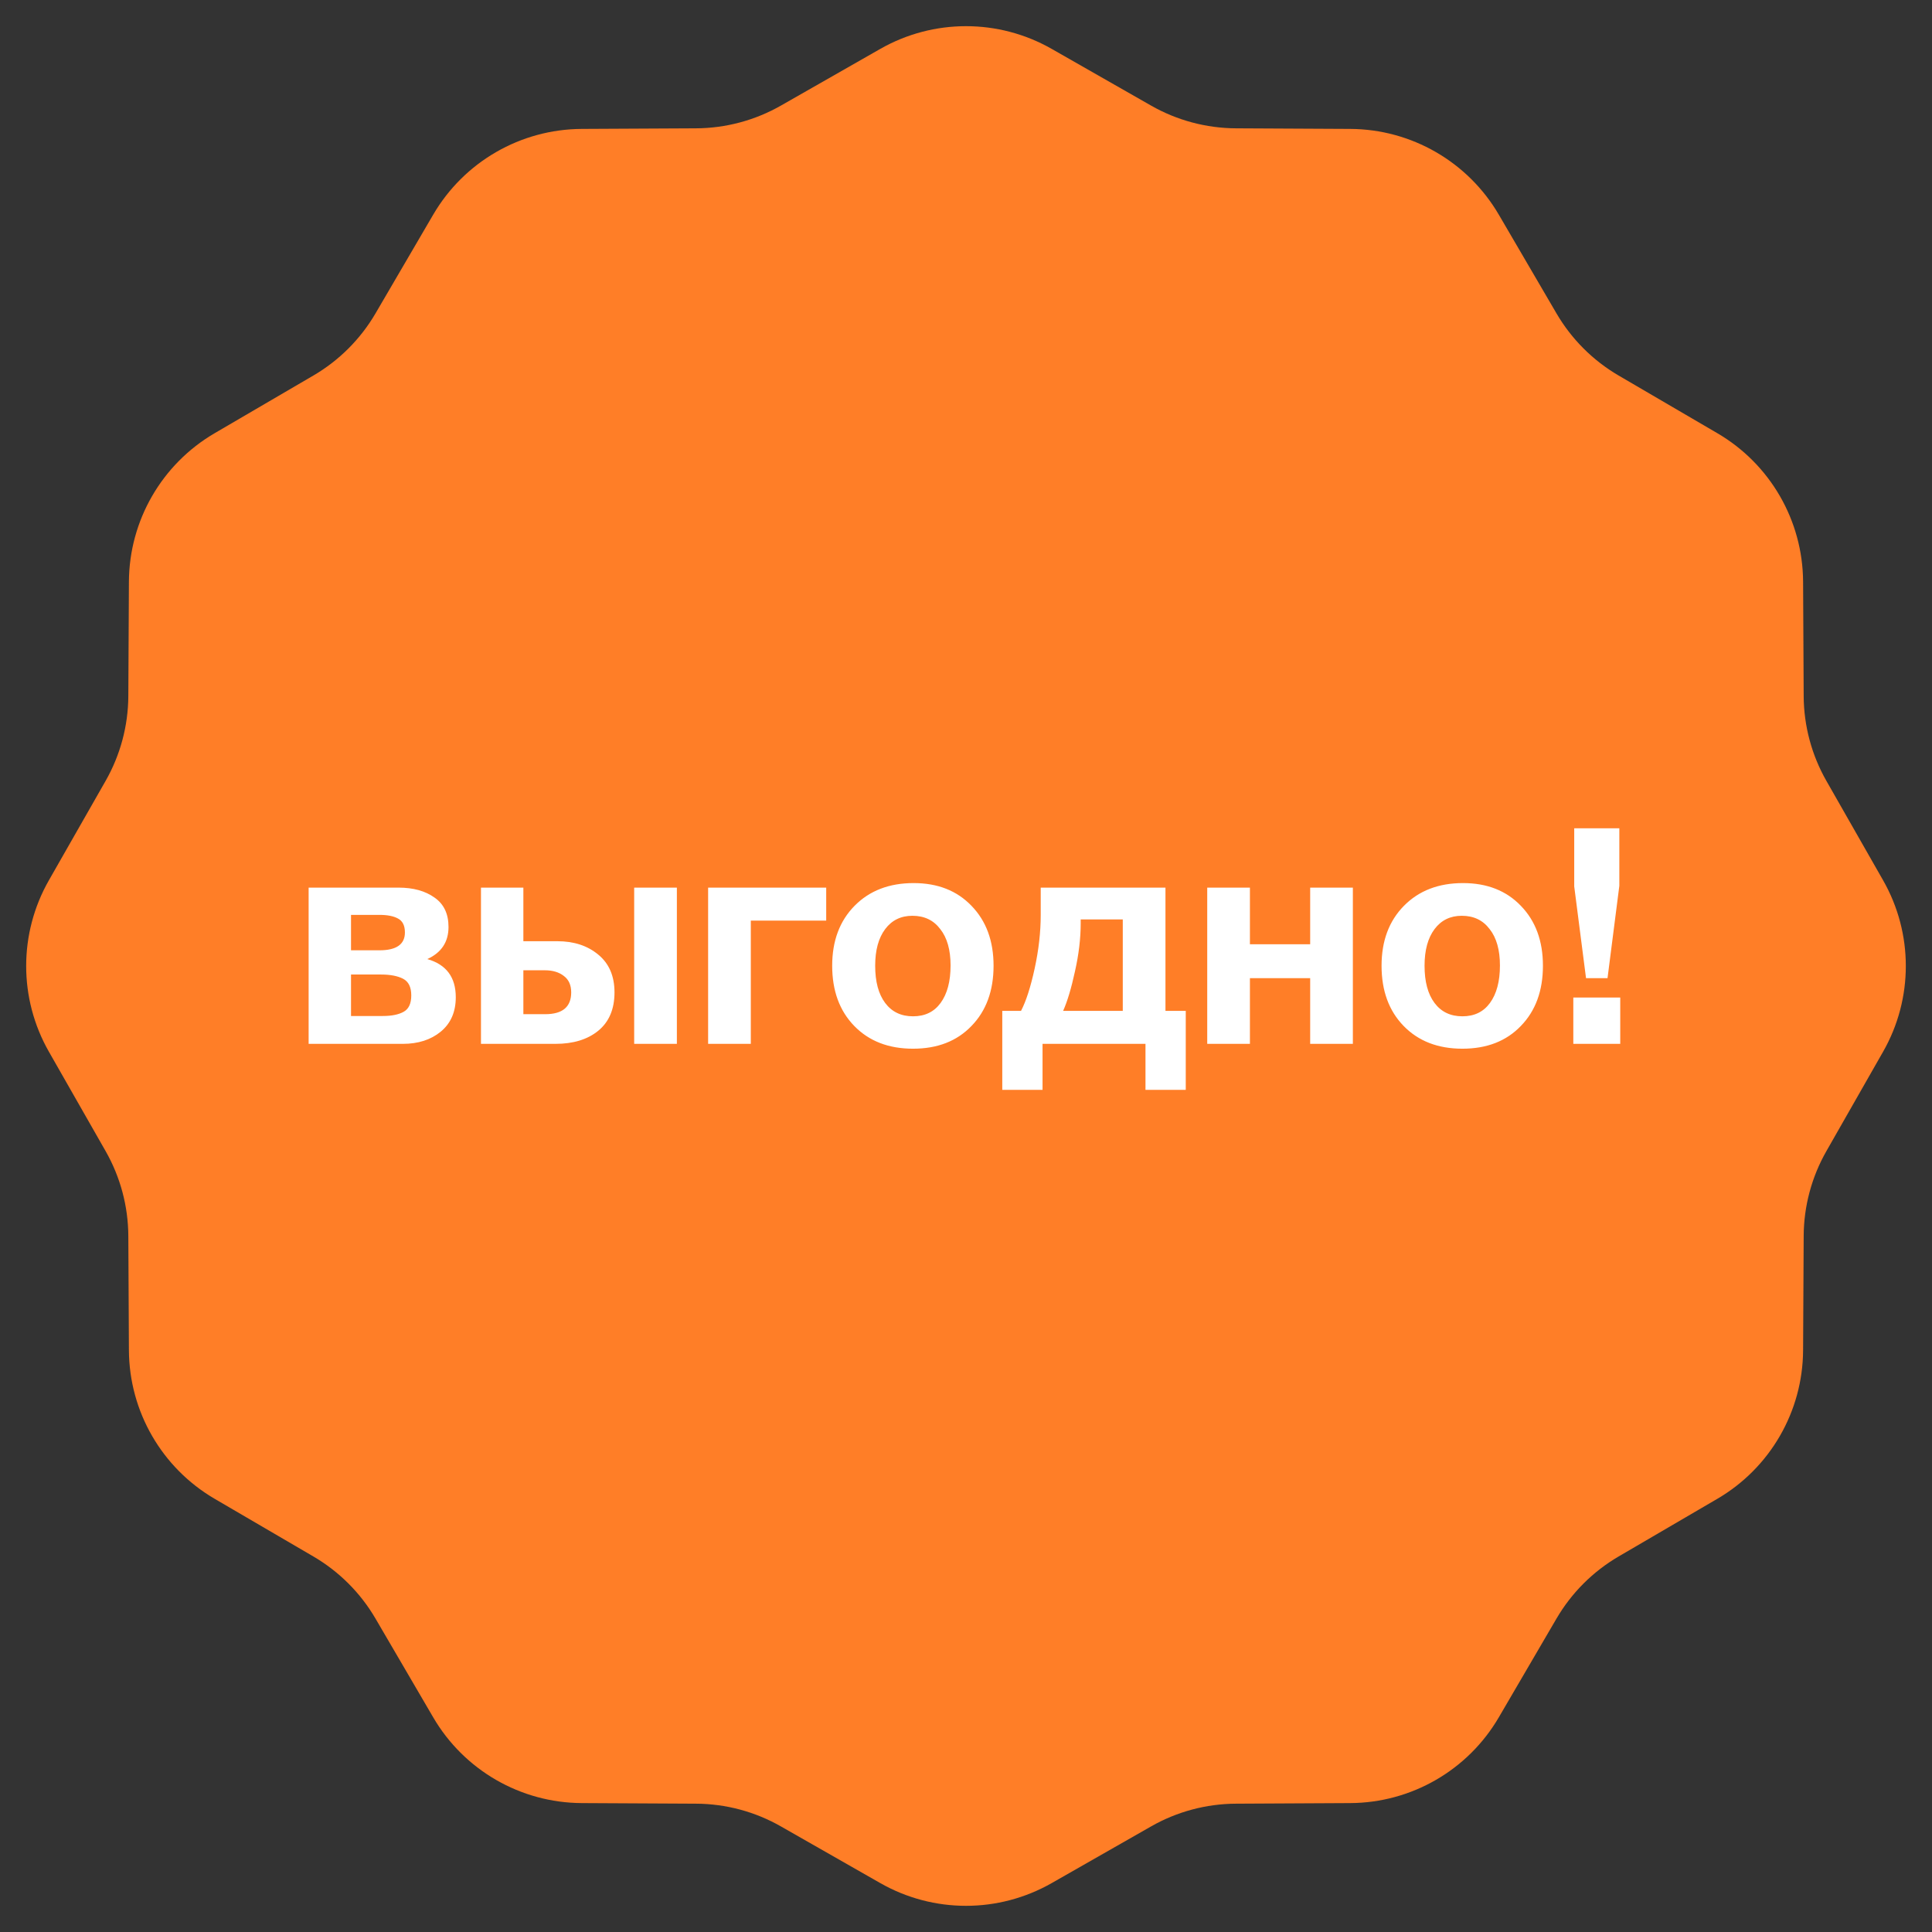 <?xml version="1.0" encoding="UTF-8"?> <svg xmlns="http://www.w3.org/2000/svg" width="1340" height="1340" viewBox="0 0 1340 1340" fill="none"><rect x="0" y="0" width="1340" height="1340" fill="#333333" stroke="none"/> <path d="M610.535 33.925C647.39 12.899 692.61 12.899 729.465 33.925L798.366 73.235C816.299 83.466 836.568 88.897 857.214 89.003L936.539 89.411C978.97 89.629 1018.13 112.239 1039.54 148.876L1079.55 217.369C1089.97 235.196 1104.8 250.034 1122.63 260.449L1191.12 300.465C1227.76 321.869 1250.37 361.03 1250.59 403.461L1251 482.786C1251.1 503.432 1256.53 523.701 1266.77 541.634L1306.07 610.535C1327.1 647.39 1327.1 692.61 1306.07 729.465L1266.77 798.366C1256.53 816.299 1251.1 836.568 1251 857.214L1250.59 936.539C1250.37 978.97 1227.76 1018.13 1191.12 1039.54L1122.63 1079.55C1104.8 1089.97 1089.97 1104.8 1079.55 1122.63L1039.54 1191.12C1018.13 1227.76 978.97 1250.37 936.539 1250.59L857.214 1251C836.568 1251.1 816.299 1256.53 798.366 1266.77L729.465 1306.07C692.61 1327.1 647.39 1327.1 610.535 1306.07L541.634 1266.77C523.701 1256.53 503.432 1251.1 482.786 1251L403.461 1250.59C361.03 1250.37 321.869 1227.76 300.465 1191.12L260.449 1122.63C250.034 1104.8 235.196 1089.97 217.369 1079.55L148.876 1039.54C112.239 1018.13 89.629 978.97 89.411 936.539L89.003 857.214C88.897 836.568 83.466 816.299 73.235 798.366L33.925 729.465C12.899 692.61 12.899 647.39 33.925 610.535L73.235 541.634C83.466 523.701 88.897 503.432 89.003 482.786L89.411 403.461C89.629 361.03 112.239 321.869 148.876 300.465L217.369 260.449C235.196 250.034 250.034 235.196 260.449 217.369L300.465 148.876C321.869 112.239 361.03 89.629 403.461 89.411L482.786 89.003C503.432 88.897 523.701 83.466 541.634 73.235L610.535 33.925Z" fill="#FF7E27"></path> <path d="M214.06 615.64H276.43C286.65 615.64 294.98 617.95 301.42 622.57C307.86 627.05 311.08 633.84 311.08 642.94C311.08 653.3 306.18 660.72 296.38 665.2C309.54 668.98 316.12 677.8 316.12 691.66C316.12 701.88 312.62 709.86 305.62 715.6C298.76 721.2 290.01 724 279.37 724H214.06V615.64ZM243.46 659.11H263.2C274.96 659.11 280.84 654.98 280.84 646.72C280.84 641.96 279.23 638.74 276.01 637.06C272.93 635.38 268.66 634.54 263.2 634.54H243.46V659.11ZM243.46 704.68H265.51C271.67 704.68 276.5 703.7 280 701.74C283.5 699.78 285.25 696 285.25 690.4C285.25 684.66 283.36 680.81 279.58 678.85C275.8 676.89 270.69 675.91 264.25 675.91H243.46V704.68ZM439.856 615.64H469.466V724H439.856V615.64ZM426.206 688.3C426.206 699.92 422.426 708.81 414.866 714.97C407.446 720.99 397.576 724 385.256 724H333.596V615.64H362.996V652.81H386.516C397.996 652.81 407.446 655.89 414.866 662.05C422.426 668.21 426.206 676.96 426.206 688.3ZM362.996 672.97V703.42H378.116C390.156 703.42 396.176 698.38 396.176 688.3C396.176 683.26 394.496 679.48 391.136 676.96C387.776 674.3 383.366 672.97 377.906 672.97H362.996ZM573.04 638.53H520.75V724H491.14V615.64H573.04V638.53ZM689.119 669.82C689.119 687.18 684.009 701.11 673.789 711.61C663.709 722.11 650.199 727.36 633.259 727.36C616.319 727.36 602.739 722.11 592.519 711.61C582.299 701.11 577.189 687.18 577.189 669.82C577.189 652.6 582.369 638.74 592.729 628.24C603.089 617.74 616.739 612.49 633.679 612.49C650.339 612.49 663.709 617.74 673.789 628.24C684.009 638.74 689.119 652.6 689.119 669.82ZM659.299 669.61C659.299 658.83 656.919 650.43 652.159 644.41C647.539 638.25 641.099 635.17 632.839 635.17C624.859 635.17 618.559 638.25 613.939 644.41C609.319 650.57 607.009 659.04 607.009 669.82C607.009 680.88 609.319 689.49 613.939 695.65C618.559 701.81 624.999 704.89 633.259 704.89C641.519 704.89 647.889 701.81 652.369 695.65C656.989 689.35 659.299 680.67 659.299 669.61ZM822.417 755.92H794.487V724H723.087V755.92H695.157V701.11H708.177C711.677 694.39 714.827 684.59 717.627 671.71C720.427 658.83 721.827 646.44 721.827 634.54V615.64H808.347V701.11H822.417V755.92ZM778.737 701.11V637.69H749.547V640.42C749.547 650.92 748.217 662.05 745.557 673.81C743.037 685.43 740.307 694.53 737.367 701.11H778.737ZM938.322 724H908.712V678.43H866.922V724H837.312V615.64H866.922V654.91H908.712V615.64H938.322V724ZM1070.15 669.82C1070.15 687.18 1065.04 701.11 1054.82 711.61C1044.74 722.11 1031.23 727.36 1014.29 727.36C997.354 727.36 983.774 722.11 973.554 711.61C963.334 701.11 958.224 687.18 958.224 669.82C958.224 652.6 963.404 638.74 973.764 628.24C984.124 617.74 997.774 612.49 1014.71 612.49C1031.37 612.49 1044.74 617.74 1054.82 628.24C1065.04 638.74 1070.15 652.6 1070.15 669.82ZM1040.33 669.61C1040.33 658.83 1037.95 650.43 1033.19 644.41C1028.57 638.25 1022.13 635.17 1013.87 635.17C1005.89 635.17 999.594 638.25 994.974 644.41C990.354 650.57 988.044 659.04 988.044 669.82C988.044 680.88 990.354 689.49 994.974 695.65C999.594 701.81 1006.03 704.89 1014.29 704.89C1022.55 704.89 1028.92 701.81 1033.4 695.65C1038.02 689.35 1040.33 680.67 1040.33 669.61ZM1123.14 574.48V614.38L1114.95 678.43H1100.04L1091.85 614.8V574.48H1123.14ZM1123.77 691.87V724H1091.22V691.87H1123.77Z" fill="white"></path> </svg> 